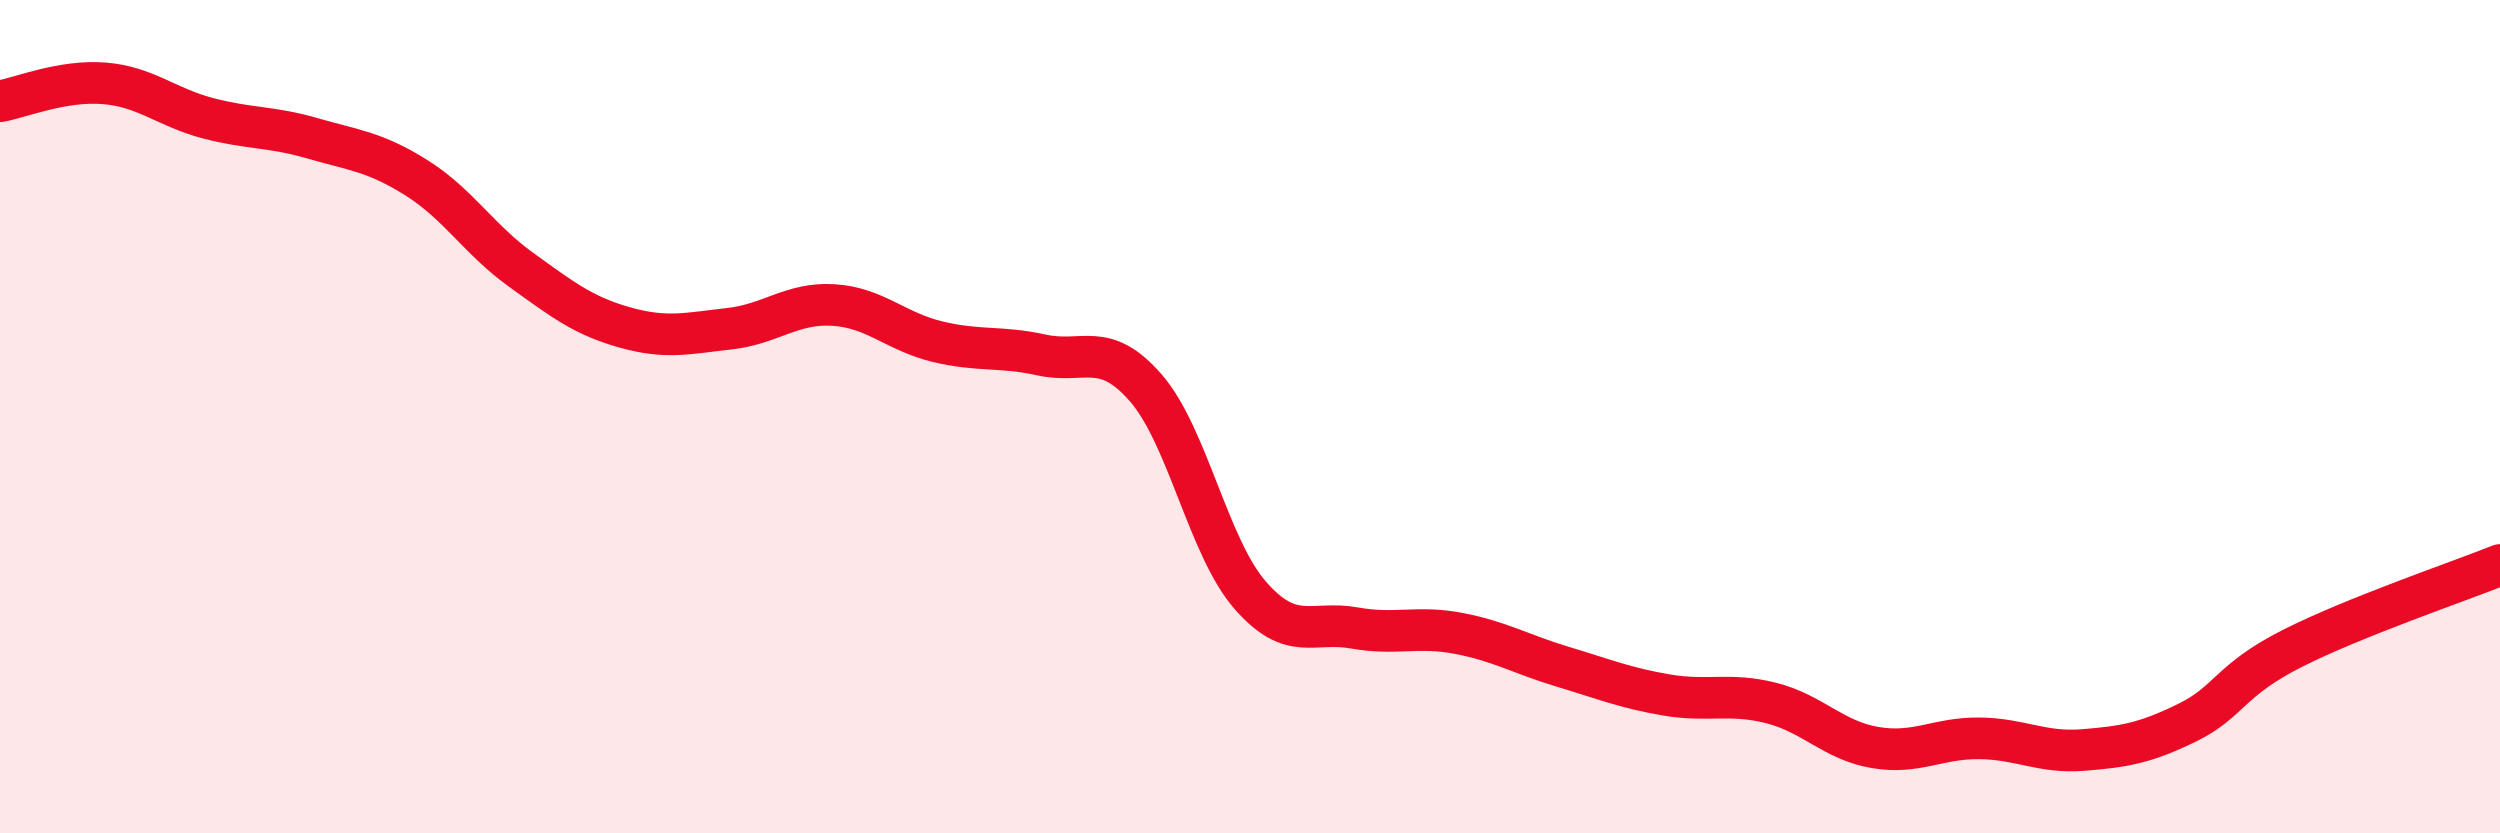 
    <svg width="60" height="20" viewBox="0 0 60 20" xmlns="http://www.w3.org/2000/svg">
      <path
        d="M 0,2.43 C 0.5,2.34 1.5,1.92 2.5,2 C 3.5,2.08 4,2.58 5,2.84 C 6,3.1 6.5,3.03 7.5,3.32 C 8.5,3.61 9,3.64 10,4.27 C 11,4.9 11.5,5.75 12.5,6.47 C 13.5,7.19 14,7.58 15,7.86 C 16,8.14 16.5,8 17.5,7.89 C 18.5,7.78 19,7.26 20,7.32 C 21,7.38 21.5,7.96 22.5,8.2 C 23.5,8.44 24,8.3 25,8.52 C 26,8.74 26.5,8.16 27.5,9.31 C 28.5,10.46 29,13.13 30,14.28 C 31,15.43 31.5,14.89 32.5,15.07 C 33.5,15.25 34,15.01 35,15.2 C 36,15.39 36.5,15.7 37.5,16 C 38.5,16.3 39,16.51 40,16.68 C 41,16.85 41.5,16.62 42.5,16.87 C 43.5,17.12 44,17.77 45,17.94 C 46,18.11 46.5,17.71 47.5,17.72 C 48.5,17.73 49,18.08 50,18 C 51,17.92 51.5,17.83 52.5,17.34 C 53.5,16.85 53.5,16.33 55,15.57 C 56.5,14.81 59,13.96 60,13.56L60 20L0 20Z"
        fill="#EB0A25"
        opacity="0.1"
        stroke-linecap="round"
        stroke-linejoin="round"
      />
      <path
        d="M 0,2.43 C 0.5,2.34 1.5,1.92 2.5,2 C 3.5,2.08 4,2.58 5,2.84 C 6,3.1 6.5,3.03 7.5,3.32 C 8.5,3.61 9,3.64 10,4.27 C 11,4.9 11.5,5.75 12.5,6.47 C 13.5,7.19 14,7.58 15,7.86 C 16,8.14 16.5,8 17.5,7.89 C 18.5,7.78 19,7.26 20,7.32 C 21,7.38 21.5,7.96 22.5,8.2 C 23.5,8.44 24,8.3 25,8.52 C 26,8.74 26.5,8.16 27.5,9.31 C 28.5,10.46 29,13.13 30,14.28 C 31,15.43 31.5,14.89 32.5,15.07 C 33.5,15.25 34,15.01 35,15.2 C 36,15.39 36.5,15.7 37.5,16 C 38.5,16.3 39,16.51 40,16.68 C 41,16.85 41.5,16.62 42.5,16.87 C 43.5,17.12 44,17.77 45,17.94 C 46,18.11 46.5,17.71 47.5,17.72 C 48.5,17.73 49,18.08 50,18 C 51,17.92 51.5,17.83 52.5,17.34 C 53.5,16.85 53.5,16.33 55,15.57 C 56.5,14.81 59,13.96 60,13.56"
        stroke="#EB0A25"
        stroke-width="1"
        fill="none"
        stroke-linecap="round"
        stroke-linejoin="round"
      />
    </svg>
  
